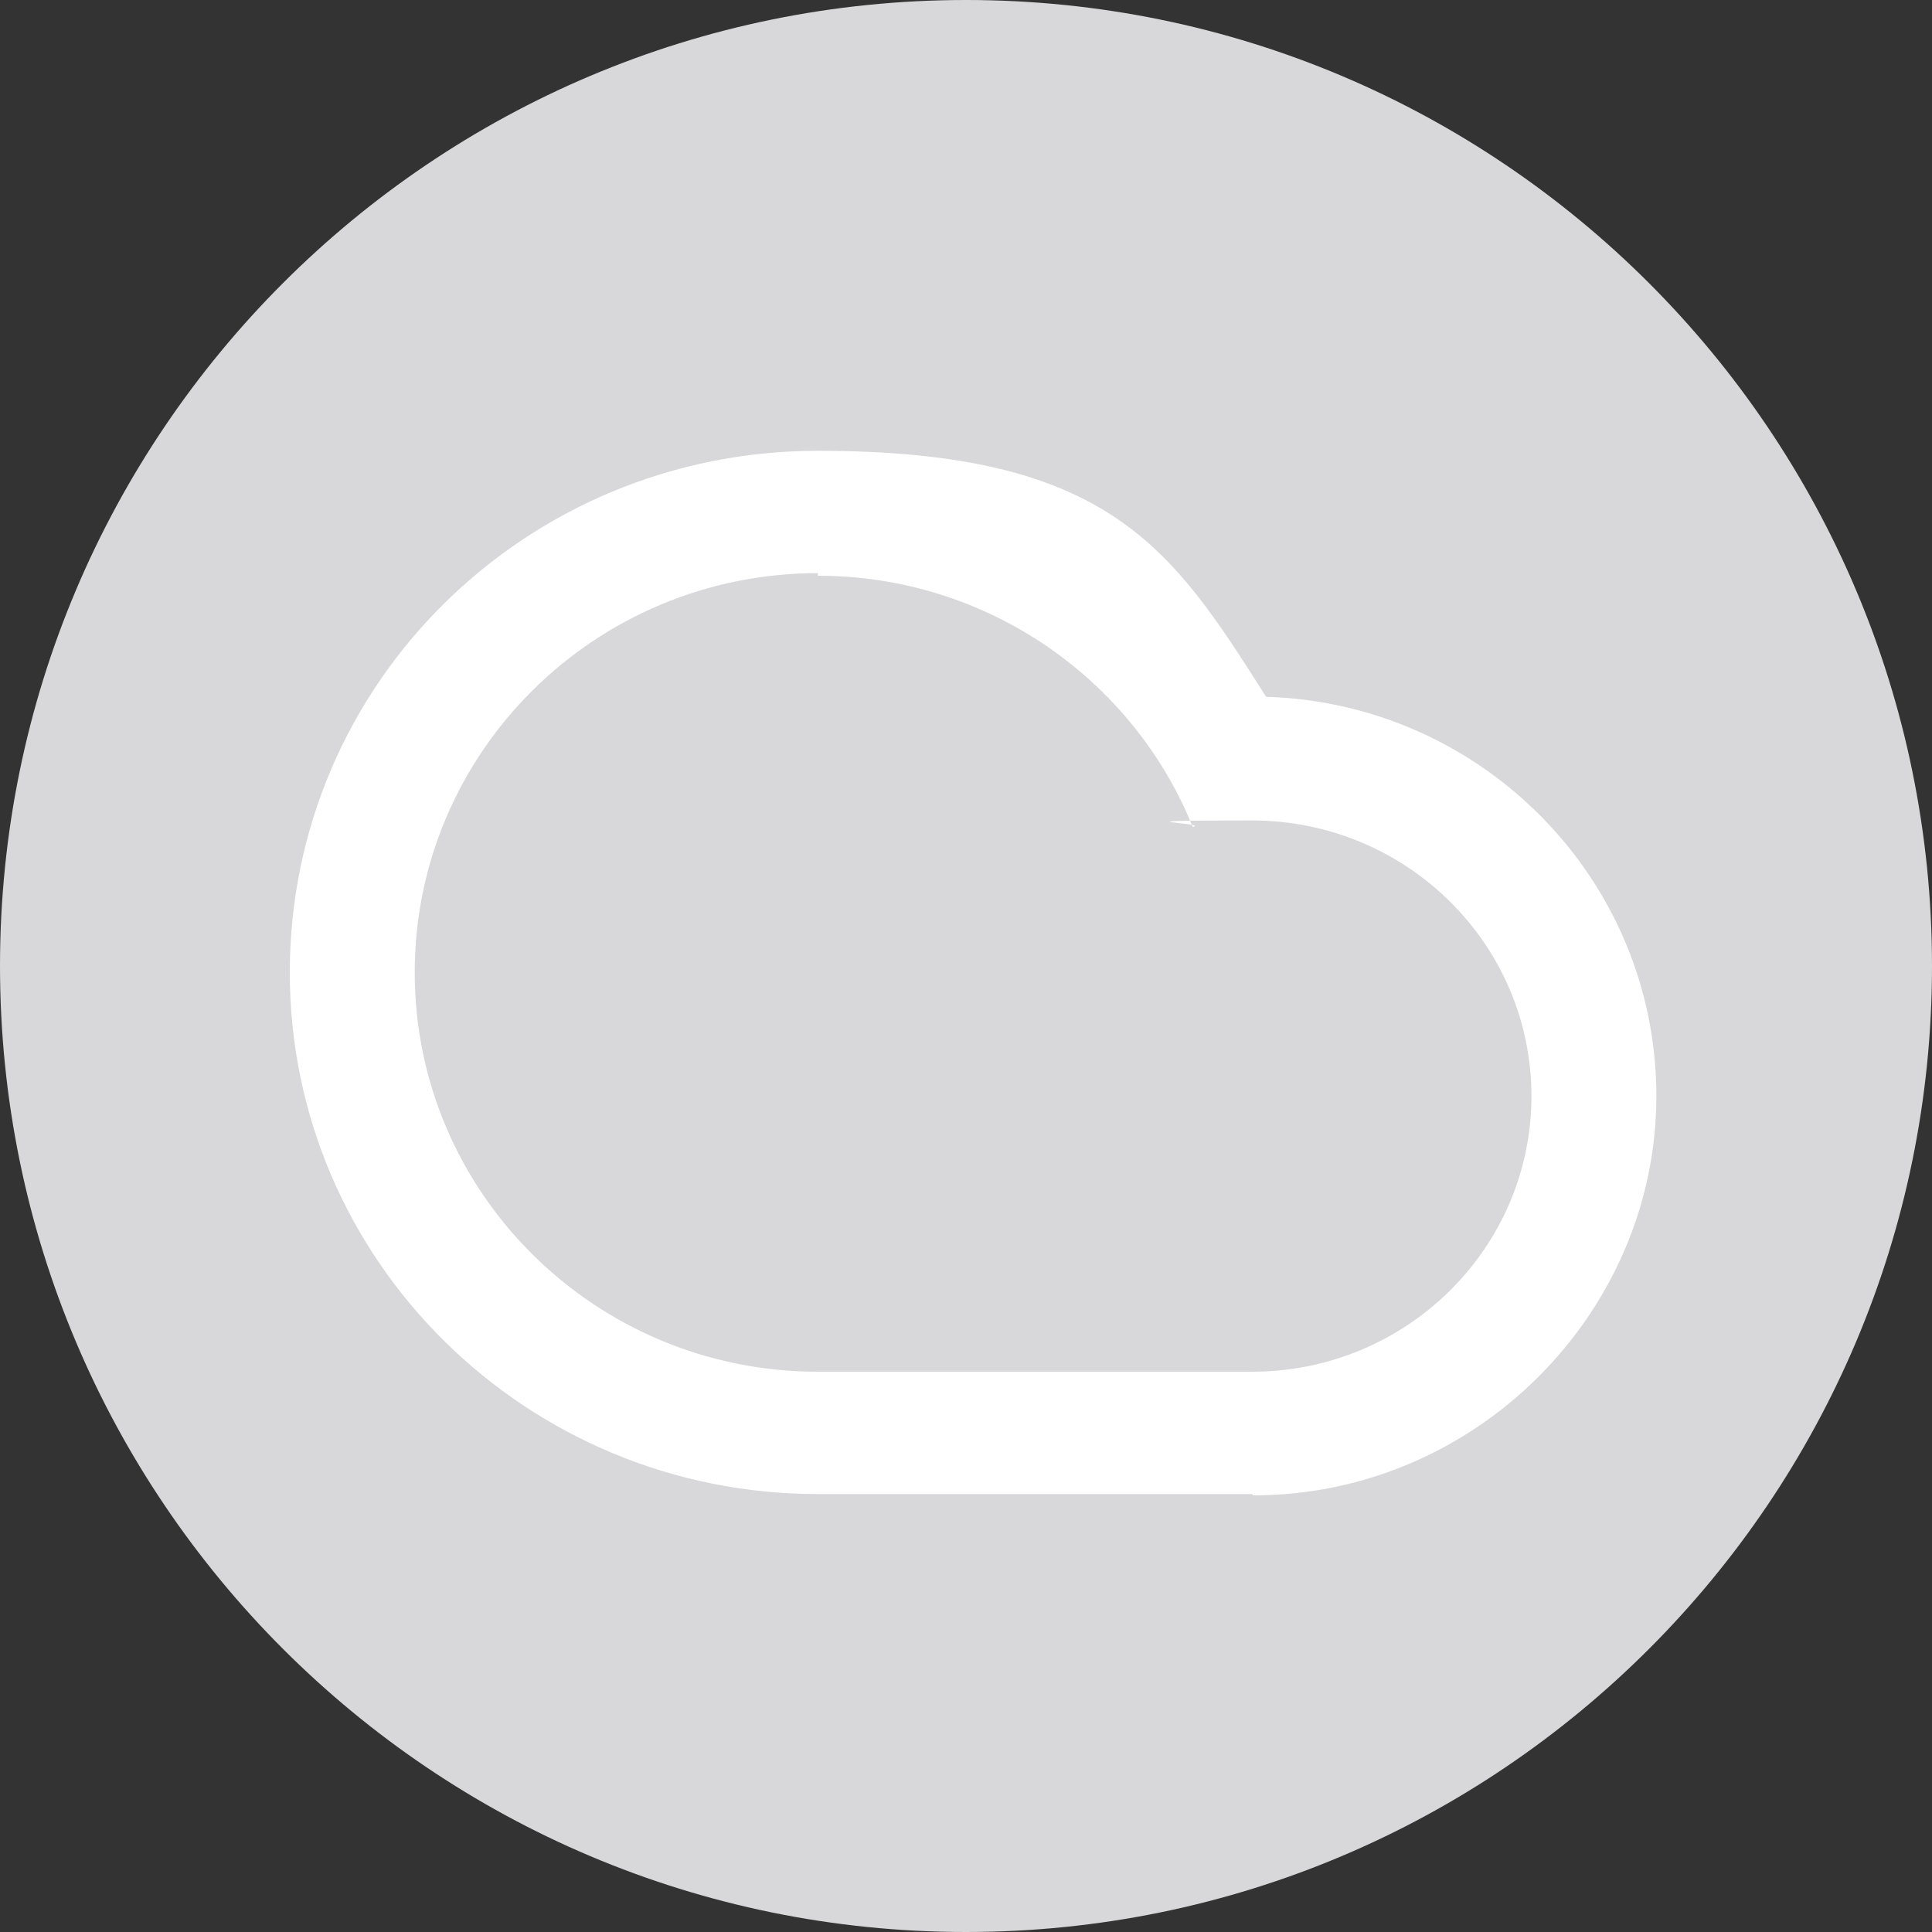<?xml version="1.0" encoding="UTF-8"?>
<svg id="Camada_1" xmlns="http://www.w3.org/2000/svg" version="1.1" viewBox="0 0 150 150">
  <rect x="0" y="0" width="150" height="150" fill="#333333" stroke="none"/>
  <!-- Generator: Adobe Illustrator 29.1.0, SVG Export Plug-In . SVG Version: 2.1.0 Build 142)  -->
  <defs>
    <style>
      .st0 {
        fill: #d8d7d9;
      }

      .st1 {
        fill: #fff;
      }
    </style>
  </defs>
  <path class="st0" d="M75,0h0c41.4,0,75,33.6,75,75h0c0,41.4-33.6,75-75,75h0C33.6,150,0,116.4,0,75h0C0,33.6,33.6,0,75,0Z"/>
  <path class="st1" d="M63.5,44.5c-17.3,0-31.3,13.9-31.3,31s14,31,31.3,31h33.7c12,0,21.7-9.6,21.7-21.4s-9.7-21.4-21.7-21.4-3.1.2-4.6.5c-4.6-11.4-15.9-19.5-29.1-19.5ZM97.2,116h-33.7c-22.6,0-41-18.1-41-40.5s18.3-40.5,41-40.5,27.5,7.6,34.8,19.1c16.8.5,30.3,14.2,30.3,31s-14,31-31.3,31Z"/>
</svg>